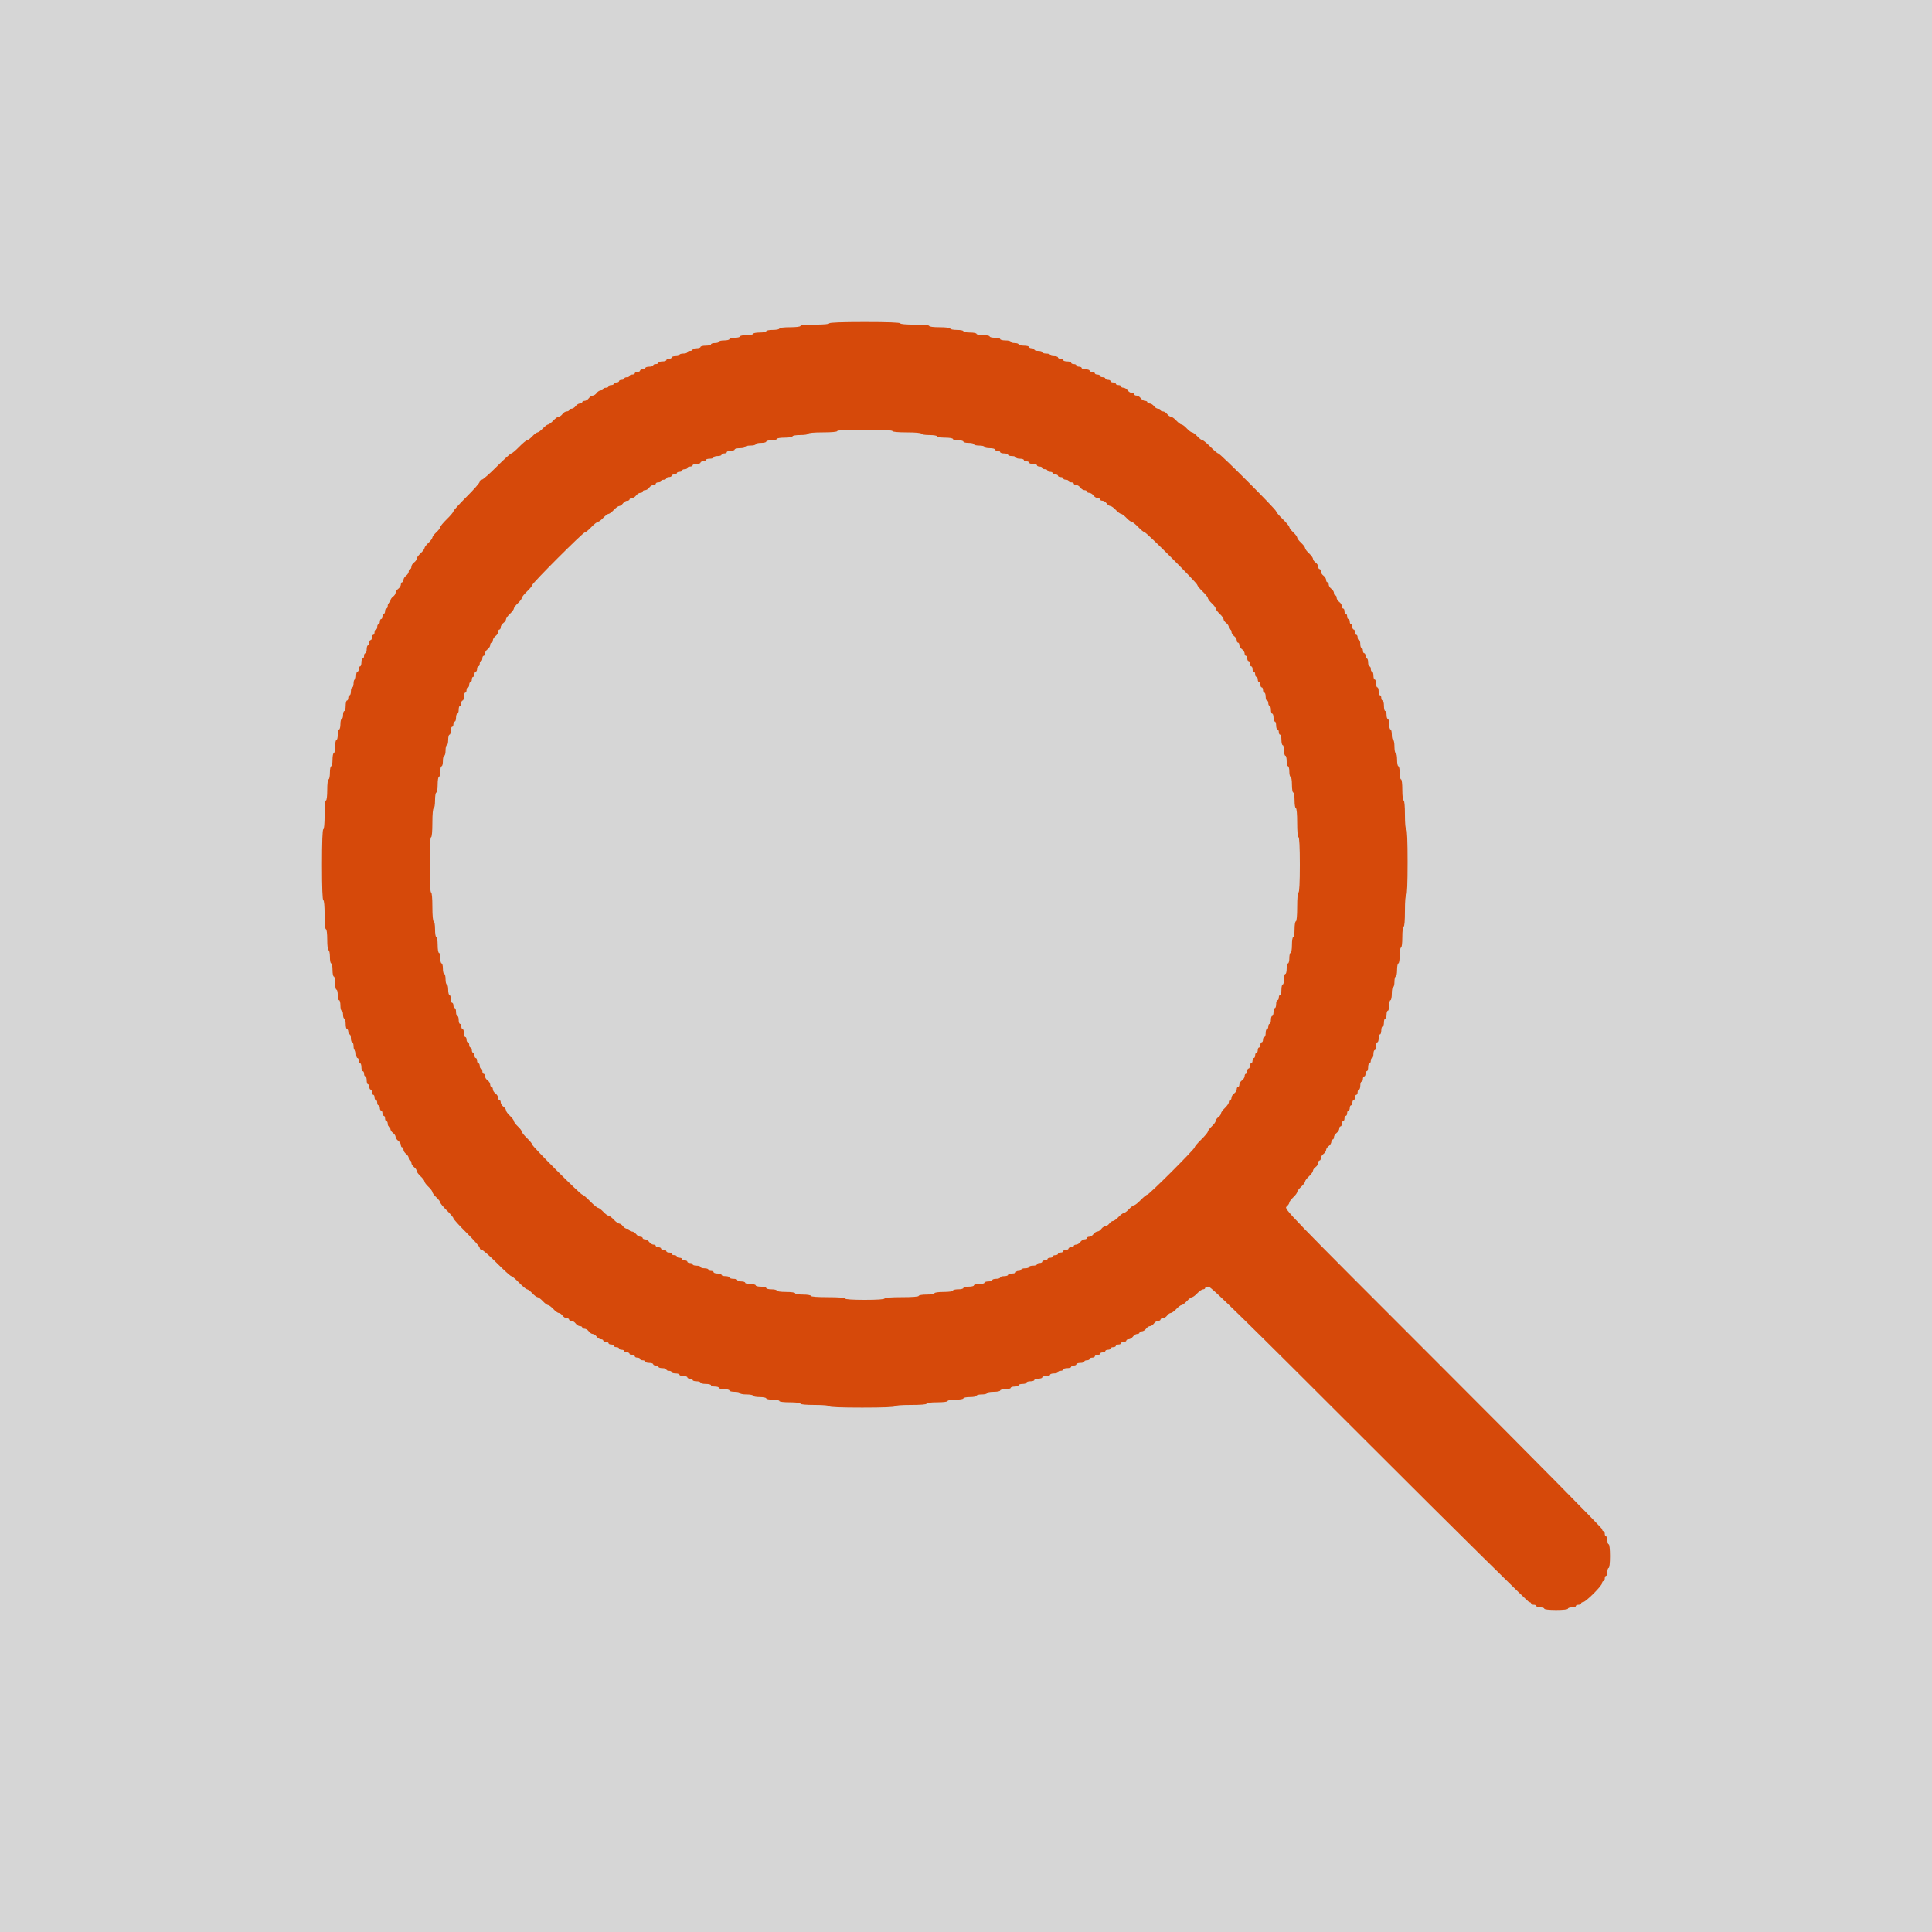 <svg width="45" height="45" viewBox="0 0 45 45" fill="none" xmlns="http://www.w3.org/2000/svg">
    <rect x="0" y="0" width="45" height="45" fill="#333333" stroke="none"/>
    <g opacity="0.8">
        <rect width="45" height="45" fill="white"/>
        <path fill-rule="evenodd" clip-rule="evenodd" d="M19.316 7.531C19.316 7.549 19.184 7.561 18.98 7.561C18.776 7.561 18.643 7.573 18.643 7.592C18.643 7.61 18.541 7.622 18.398 7.622C18.255 7.622 18.153 7.635 18.153 7.653C18.153 7.67 18.084 7.684 18 7.684C17.916 7.684 17.847 7.697 17.847 7.714C17.847 7.731 17.778 7.745 17.694 7.745C17.61 7.745 17.541 7.759 17.541 7.776C17.541 7.792 17.472 7.806 17.388 7.806C17.304 7.806 17.235 7.82 17.235 7.837C17.235 7.854 17.18 7.867 17.112 7.867C17.045 7.867 16.99 7.881 16.99 7.898C16.99 7.915 16.935 7.929 16.867 7.929C16.8 7.929 16.745 7.942 16.745 7.959C16.745 7.976 16.704 7.99 16.653 7.99C16.603 7.99 16.561 8.004 16.561 8.02C16.561 8.037 16.506 8.051 16.439 8.051C16.371 8.051 16.316 8.065 16.316 8.082C16.316 8.098 16.275 8.112 16.224 8.112C16.174 8.112 16.133 8.126 16.133 8.143C16.133 8.16 16.105 8.173 16.071 8.173C16.038 8.173 16.01 8.187 16.01 8.204C16.01 8.221 15.969 8.235 15.918 8.235C15.868 8.235 15.826 8.248 15.826 8.265C15.826 8.282 15.785 8.296 15.735 8.296C15.684 8.296 15.643 8.31 15.643 8.327C15.643 8.343 15.615 8.357 15.582 8.357C15.548 8.357 15.52 8.371 15.52 8.388C15.52 8.405 15.479 8.418 15.429 8.418C15.378 8.418 15.337 8.432 15.337 8.449C15.337 8.466 15.309 8.48 15.275 8.48C15.242 8.48 15.214 8.493 15.214 8.51C15.214 8.527 15.173 8.541 15.122 8.541C15.072 8.541 15.031 8.555 15.031 8.571C15.031 8.588 15.003 8.602 14.969 8.602C14.936 8.602 14.908 8.616 14.908 8.633C14.908 8.649 14.881 8.663 14.847 8.663C14.813 8.663 14.786 8.677 14.786 8.694C14.786 8.711 14.758 8.724 14.725 8.724C14.691 8.724 14.663 8.738 14.663 8.755C14.663 8.772 14.636 8.786 14.602 8.786C14.568 8.786 14.541 8.799 14.541 8.816C14.541 8.833 14.513 8.847 14.48 8.847C14.446 8.847 14.418 8.861 14.418 8.878C14.418 8.894 14.391 8.908 14.357 8.908C14.323 8.908 14.296 8.922 14.296 8.939C14.296 8.956 14.268 8.969 14.235 8.969C14.201 8.969 14.174 8.983 14.174 9C14.174 9.017 14.146 9.031 14.112 9.031C14.079 9.031 14.051 9.044 14.051 9.061C14.051 9.078 14.027 9.092 13.997 9.092C13.967 9.092 13.922 9.119 13.898 9.153C13.874 9.187 13.832 9.214 13.806 9.214C13.78 9.214 13.739 9.242 13.714 9.276C13.69 9.309 13.646 9.337 13.616 9.337C13.586 9.337 13.561 9.351 13.561 9.367C13.561 9.384 13.537 9.398 13.507 9.398C13.477 9.398 13.432 9.426 13.408 9.459C13.384 9.493 13.339 9.52 13.31 9.52C13.28 9.52 13.255 9.534 13.255 9.551C13.255 9.568 13.231 9.582 13.201 9.582C13.171 9.582 13.126 9.609 13.102 9.643C13.078 9.677 13.039 9.704 13.016 9.704C12.992 9.704 12.935 9.745 12.888 9.796C12.841 9.846 12.786 9.888 12.765 9.888C12.745 9.888 12.69 9.929 12.643 9.98C12.596 10.03 12.541 10.071 12.52 10.071C12.5 10.071 12.445 10.113 12.398 10.163C12.351 10.214 12.296 10.255 12.277 10.255C12.257 10.255 12.174 10.324 12.092 10.408C12.01 10.492 11.928 10.561 11.909 10.561C11.891 10.561 11.739 10.699 11.571 10.867C11.404 11.036 11.246 11.174 11.22 11.174C11.195 11.174 11.174 11.195 11.174 11.22C11.174 11.246 11.036 11.404 10.867 11.571C10.699 11.739 10.561 11.891 10.561 11.909C10.561 11.928 10.492 12.01 10.408 12.092C10.324 12.174 10.255 12.257 10.255 12.277C10.255 12.296 10.214 12.351 10.163 12.398C10.113 12.445 10.071 12.5 10.071 12.52C10.071 12.541 10.03 12.596 9.98 12.643C9.929 12.69 9.888 12.745 9.888 12.765C9.888 12.786 9.846 12.841 9.796 12.888C9.745 12.935 9.704 12.992 9.704 13.016C9.704 13.039 9.677 13.078 9.643 13.102C9.609 13.126 9.582 13.171 9.582 13.201C9.582 13.231 9.568 13.255 9.551 13.255C9.534 13.255 9.52 13.28 9.52 13.31C9.52 13.339 9.493 13.384 9.459 13.408C9.426 13.432 9.398 13.477 9.398 13.507C9.398 13.537 9.384 13.561 9.367 13.561C9.351 13.561 9.337 13.586 9.337 13.616C9.337 13.646 9.309 13.69 9.276 13.714C9.242 13.739 9.214 13.78 9.214 13.806C9.214 13.832 9.187 13.874 9.153 13.898C9.119 13.922 9.092 13.967 9.092 13.997C9.092 14.027 9.078 14.051 9.061 14.051C9.044 14.051 9.031 14.079 9.031 14.112C9.031 14.146 9.017 14.174 9 14.174C8.983 14.174 8.969 14.201 8.969 14.235C8.969 14.268 8.956 14.296 8.939 14.296C8.922 14.296 8.908 14.323 8.908 14.357C8.908 14.391 8.894 14.418 8.878 14.418C8.861 14.418 8.847 14.446 8.847 14.48C8.847 14.513 8.833 14.541 8.816 14.541C8.799 14.541 8.786 14.568 8.786 14.602C8.786 14.636 8.772 14.663 8.755 14.663C8.738 14.663 8.724 14.691 8.724 14.725C8.724 14.758 8.711 14.786 8.694 14.786C8.677 14.786 8.663 14.813 8.663 14.847C8.663 14.881 8.649 14.908 8.633 14.908C8.616 14.908 8.602 14.936 8.602 14.969C8.602 15.003 8.588 15.031 8.571 15.031C8.555 15.031 8.541 15.072 8.541 15.122C8.541 15.173 8.527 15.214 8.51 15.214C8.493 15.214 8.48 15.242 8.48 15.275C8.48 15.309 8.466 15.337 8.449 15.337C8.432 15.337 8.418 15.378 8.418 15.429C8.418 15.479 8.405 15.52 8.388 15.52C8.371 15.52 8.357 15.548 8.357 15.582C8.357 15.615 8.343 15.643 8.327 15.643C8.31 15.643 8.296 15.684 8.296 15.735C8.296 15.785 8.282 15.826 8.265 15.826C8.248 15.826 8.235 15.868 8.235 15.918C8.235 15.969 8.221 16.01 8.204 16.01C8.187 16.01 8.173 16.052 8.173 16.102C8.173 16.153 8.16 16.194 8.143 16.194C8.126 16.194 8.112 16.221 8.112 16.255C8.112 16.289 8.098 16.316 8.082 16.316C8.065 16.316 8.051 16.371 8.051 16.439C8.051 16.506 8.037 16.561 8.02 16.561C8.004 16.561 7.99 16.603 7.99 16.653C7.99 16.704 7.976 16.745 7.959 16.745C7.942 16.745 7.929 16.8 7.929 16.867C7.929 16.935 7.915 16.99 7.898 16.99C7.881 16.99 7.867 17.045 7.867 17.112C7.867 17.18 7.854 17.235 7.837 17.235C7.82 17.235 7.806 17.304 7.806 17.388C7.806 17.472 7.792 17.541 7.776 17.541C7.759 17.541 7.745 17.61 7.745 17.694C7.745 17.778 7.731 17.847 7.714 17.847C7.697 17.847 7.684 17.916 7.684 18C7.684 18.084 7.67 18.153 7.653 18.153C7.635 18.153 7.622 18.255 7.622 18.398C7.622 18.541 7.61 18.643 7.592 18.643C7.573 18.643 7.561 18.776 7.561 18.98C7.561 19.184 7.549 19.316 7.531 19.316C7.511 19.316 7.5 19.612 7.5 20.143C7.5 20.674 7.511 20.969 7.531 20.969C7.549 20.969 7.561 21.102 7.561 21.306C7.561 21.51 7.573 21.643 7.592 21.643C7.61 21.643 7.622 21.745 7.622 21.888C7.622 22.031 7.635 22.133 7.653 22.133C7.67 22.133 7.684 22.201 7.684 22.286C7.684 22.37 7.697 22.439 7.714 22.439C7.731 22.439 7.745 22.508 7.745 22.592C7.745 22.676 7.759 22.745 7.776 22.745C7.792 22.745 7.806 22.814 7.806 22.898C7.806 22.982 7.82 23.051 7.837 23.051C7.854 23.051 7.867 23.106 7.867 23.174C7.867 23.241 7.881 23.296 7.898 23.296C7.915 23.296 7.929 23.351 7.929 23.418C7.929 23.486 7.942 23.541 7.959 23.541C7.976 23.541 7.99 23.582 7.99 23.633C7.99 23.683 8.004 23.724 8.02 23.724C8.037 23.724 8.051 23.78 8.051 23.847C8.051 23.914 8.065 23.969 8.082 23.969C8.098 23.969 8.112 23.997 8.112 24.031C8.112 24.064 8.126 24.092 8.143 24.092C8.16 24.092 8.173 24.133 8.173 24.184C8.173 24.234 8.187 24.276 8.204 24.276C8.221 24.276 8.235 24.317 8.235 24.367C8.235 24.418 8.248 24.459 8.265 24.459C8.282 24.459 8.296 24.5 8.296 24.551C8.296 24.602 8.31 24.643 8.327 24.643C8.343 24.643 8.357 24.67 8.357 24.704C8.357 24.738 8.371 24.765 8.388 24.765C8.405 24.765 8.418 24.807 8.418 24.857C8.418 24.908 8.432 24.949 8.449 24.949C8.466 24.949 8.48 24.977 8.48 25.01C8.48 25.044 8.493 25.071 8.51 25.071C8.527 25.071 8.541 25.113 8.541 25.163C8.541 25.214 8.555 25.255 8.571 25.255C8.588 25.255 8.602 25.283 8.602 25.316C8.602 25.35 8.616 25.378 8.633 25.378C8.649 25.378 8.663 25.405 8.663 25.439C8.663 25.472 8.677 25.5 8.694 25.5C8.711 25.5 8.724 25.528 8.724 25.561C8.724 25.595 8.738 25.622 8.755 25.622C8.772 25.622 8.786 25.65 8.786 25.684C8.786 25.717 8.799 25.745 8.816 25.745C8.833 25.745 8.847 25.772 8.847 25.806C8.847 25.84 8.861 25.867 8.878 25.867C8.894 25.867 8.908 25.895 8.908 25.929C8.908 25.962 8.922 25.99 8.939 25.99C8.956 25.99 8.969 26.017 8.969 26.051C8.969 26.085 8.983 26.112 9 26.112C9.017 26.112 9.031 26.14 9.031 26.174C9.031 26.207 9.044 26.235 9.061 26.235C9.078 26.235 9.092 26.259 9.092 26.289C9.092 26.319 9.119 26.363 9.153 26.388C9.187 26.412 9.214 26.453 9.214 26.48C9.214 26.506 9.242 26.547 9.276 26.571C9.309 26.596 9.337 26.64 9.337 26.67C9.337 26.7 9.351 26.724 9.367 26.724C9.384 26.724 9.398 26.749 9.398 26.779C9.398 26.809 9.426 26.853 9.459 26.878C9.493 26.902 9.52 26.946 9.52 26.976C9.52 27.006 9.534 27.031 9.551 27.031C9.568 27.031 9.582 27.055 9.582 27.085C9.582 27.115 9.609 27.159 9.643 27.184C9.677 27.208 9.704 27.247 9.704 27.27C9.704 27.293 9.745 27.351 9.796 27.398C9.846 27.445 9.888 27.5 9.888 27.52C9.888 27.541 9.929 27.596 9.98 27.643C10.03 27.69 10.071 27.745 10.071 27.765C10.071 27.785 10.113 27.841 10.163 27.888C10.214 27.935 10.255 27.99 10.255 28.009C10.255 28.029 10.324 28.112 10.408 28.194C10.492 28.276 10.561 28.358 10.561 28.377C10.561 28.395 10.699 28.547 10.867 28.714C11.036 28.881 11.174 29.039 11.174 29.065C11.174 29.091 11.195 29.112 11.22 29.112C11.246 29.112 11.404 29.25 11.571 29.418C11.739 29.587 11.891 29.724 11.909 29.724C11.928 29.724 12.01 29.793 12.092 29.878C12.174 29.962 12.257 30.031 12.277 30.031C12.296 30.031 12.351 30.072 12.398 30.122C12.445 30.173 12.5 30.214 12.52 30.214C12.541 30.214 12.596 30.256 12.643 30.306C12.69 30.357 12.745 30.398 12.765 30.398C12.786 30.398 12.841 30.439 12.888 30.49C12.935 30.54 12.992 30.582 13.016 30.582C13.039 30.582 13.078 30.609 13.102 30.643C13.126 30.677 13.171 30.704 13.201 30.704C13.231 30.704 13.255 30.718 13.255 30.735C13.255 30.752 13.28 30.765 13.31 30.765C13.339 30.765 13.384 30.793 13.408 30.826C13.432 30.86 13.477 30.888 13.507 30.888C13.537 30.888 13.561 30.901 13.561 30.918C13.561 30.935 13.586 30.949 13.616 30.949C13.646 30.949 13.69 30.977 13.714 31.01C13.739 31.044 13.78 31.071 13.806 31.071C13.832 31.071 13.874 31.099 13.898 31.133C13.922 31.166 13.967 31.194 13.997 31.194C14.027 31.194 14.051 31.208 14.051 31.224C14.051 31.241 14.079 31.255 14.112 31.255C14.146 31.255 14.174 31.269 14.174 31.286C14.174 31.303 14.201 31.316 14.235 31.316C14.268 31.316 14.296 31.33 14.296 31.347C14.296 31.364 14.323 31.378 14.357 31.378C14.391 31.378 14.418 31.391 14.418 31.408C14.418 31.425 14.446 31.439 14.48 31.439C14.513 31.439 14.541 31.453 14.541 31.469C14.541 31.486 14.568 31.5 14.602 31.5C14.636 31.5 14.663 31.514 14.663 31.531C14.663 31.547 14.691 31.561 14.725 31.561C14.758 31.561 14.786 31.575 14.786 31.592C14.786 31.609 14.813 31.622 14.847 31.622C14.881 31.622 14.908 31.636 14.908 31.653C14.908 31.67 14.936 31.684 14.969 31.684C15.003 31.684 15.031 31.697 15.031 31.714C15.031 31.731 15.072 31.745 15.122 31.745C15.173 31.745 15.214 31.759 15.214 31.776C15.214 31.792 15.242 31.806 15.275 31.806C15.309 31.806 15.337 31.82 15.337 31.837C15.337 31.854 15.378 31.867 15.429 31.867C15.479 31.867 15.52 31.881 15.52 31.898C15.52 31.915 15.548 31.929 15.582 31.929C15.615 31.929 15.643 31.942 15.643 31.959C15.643 31.976 15.684 31.99 15.735 31.99C15.785 31.99 15.826 32.004 15.826 32.02C15.826 32.037 15.868 32.051 15.918 32.051C15.969 32.051 16.01 32.065 16.01 32.082C16.01 32.099 16.038 32.112 16.071 32.112C16.105 32.112 16.133 32.126 16.133 32.143C16.133 32.16 16.174 32.173 16.224 32.173C16.275 32.173 16.316 32.187 16.316 32.204C16.316 32.221 16.371 32.235 16.439 32.235C16.506 32.235 16.561 32.248 16.561 32.265C16.561 32.282 16.603 32.296 16.653 32.296C16.704 32.296 16.745 32.31 16.745 32.327C16.745 32.343 16.8 32.357 16.867 32.357C16.935 32.357 16.99 32.371 16.99 32.388C16.99 32.405 17.045 32.418 17.112 32.418C17.18 32.418 17.235 32.432 17.235 32.449C17.235 32.466 17.304 32.48 17.388 32.48C17.472 32.48 17.541 32.493 17.541 32.51C17.541 32.527 17.61 32.541 17.694 32.541C17.778 32.541 17.847 32.555 17.847 32.571C17.847 32.588 17.916 32.602 18 32.602C18.084 32.602 18.153 32.616 18.153 32.633C18.153 32.651 18.255 32.663 18.398 32.663C18.541 32.663 18.643 32.676 18.643 32.694C18.643 32.712 18.776 32.724 18.98 32.724C19.184 32.724 19.316 32.737 19.316 32.755C19.316 32.775 19.592 32.786 20.082 32.786C20.571 32.786 20.847 32.775 20.847 32.755C20.847 32.736 20.99 32.724 21.214 32.724C21.439 32.724 21.582 32.713 21.582 32.694C21.582 32.676 21.684 32.663 21.826 32.663C21.969 32.663 22.071 32.651 22.071 32.633C22.071 32.616 22.153 32.602 22.255 32.602C22.357 32.602 22.439 32.588 22.439 32.571C22.439 32.555 22.508 32.541 22.592 32.541C22.676 32.541 22.745 32.527 22.745 32.51C22.745 32.493 22.8 32.48 22.867 32.48C22.935 32.48 22.99 32.466 22.99 32.449C22.99 32.432 23.059 32.418 23.143 32.418C23.227 32.418 23.296 32.405 23.296 32.388C23.296 32.371 23.351 32.357 23.418 32.357C23.486 32.357 23.541 32.343 23.541 32.327C23.541 32.31 23.582 32.296 23.633 32.296C23.683 32.296 23.724 32.282 23.724 32.265C23.724 32.248 23.766 32.235 23.816 32.235C23.867 32.235 23.908 32.221 23.908 32.204C23.908 32.187 23.95 32.173 24 32.173C24.05 32.173 24.092 32.16 24.092 32.143C24.092 32.126 24.133 32.112 24.184 32.112C24.234 32.112 24.276 32.099 24.276 32.082C24.276 32.065 24.317 32.051 24.367 32.051C24.418 32.051 24.459 32.037 24.459 32.02C24.459 32.004 24.5 31.99 24.551 31.99C24.602 31.99 24.643 31.976 24.643 31.959C24.643 31.942 24.67 31.929 24.704 31.929C24.738 31.929 24.765 31.915 24.765 31.898C24.765 31.881 24.807 31.867 24.857 31.867C24.908 31.867 24.949 31.854 24.949 31.837C24.949 31.82 24.977 31.806 25.01 31.806C25.044 31.806 25.071 31.792 25.071 31.776C25.071 31.759 25.113 31.745 25.163 31.745C25.214 31.745 25.255 31.731 25.255 31.714C25.255 31.697 25.283 31.684 25.316 31.684C25.35 31.684 25.378 31.67 25.378 31.653C25.378 31.636 25.405 31.622 25.439 31.622C25.472 31.622 25.5 31.609 25.5 31.592C25.5 31.575 25.528 31.561 25.561 31.561C25.595 31.561 25.622 31.547 25.622 31.531C25.622 31.514 25.65 31.5 25.684 31.5C25.717 31.5 25.745 31.486 25.745 31.469C25.745 31.453 25.772 31.439 25.806 31.439C25.84 31.439 25.867 31.425 25.867 31.408C25.867 31.391 25.895 31.378 25.929 31.378C25.962 31.378 25.99 31.364 25.99 31.347C25.99 31.33 26.017 31.316 26.051 31.316C26.085 31.316 26.112 31.303 26.112 31.286C26.112 31.269 26.14 31.255 26.174 31.255C26.207 31.255 26.235 31.241 26.235 31.224C26.235 31.208 26.259 31.194 26.289 31.194C26.319 31.194 26.363 31.166 26.388 31.133C26.412 31.099 26.456 31.071 26.486 31.071C26.516 31.071 26.541 31.058 26.541 31.041C26.541 31.024 26.565 31.01 26.595 31.01C26.625 31.01 26.67 30.983 26.694 30.949C26.718 30.915 26.759 30.888 26.786 30.888C26.812 30.888 26.853 30.86 26.878 30.826C26.902 30.793 26.946 30.765 26.976 30.765C27.006 30.765 27.031 30.752 27.031 30.735C27.031 30.718 27.055 30.704 27.085 30.704C27.115 30.704 27.159 30.677 27.184 30.643C27.208 30.609 27.247 30.582 27.27 30.582C27.293 30.582 27.351 30.54 27.398 30.49C27.445 30.439 27.5 30.398 27.52 30.398C27.541 30.398 27.596 30.357 27.643 30.306C27.69 30.256 27.745 30.214 27.765 30.214C27.785 30.214 27.841 30.173 27.888 30.122C27.935 30.072 27.996 30.031 28.023 30.031C28.049 30.031 28.071 30.017 28.071 30C28.071 29.983 28.106 29.969 28.148 29.969C28.209 29.969 28.977 30.722 31.898 33.643C33.918 35.663 35.592 37.316 35.617 37.316C35.643 37.316 35.663 37.33 35.663 37.347C35.663 37.364 35.691 37.378 35.724 37.378C35.758 37.378 35.786 37.391 35.786 37.408C35.786 37.425 35.827 37.439 35.878 37.439C35.928 37.439 35.969 37.453 35.969 37.469C35.969 37.487 36.082 37.5 36.245 37.5C36.408 37.5 36.52 37.487 36.52 37.469C36.52 37.453 36.562 37.439 36.612 37.439C36.663 37.439 36.704 37.425 36.704 37.408C36.704 37.391 36.732 37.378 36.765 37.378C36.799 37.378 36.827 37.364 36.827 37.347C36.827 37.33 36.847 37.316 36.873 37.316C36.934 37.316 37.316 36.934 37.316 36.873C37.316 36.847 37.33 36.827 37.347 36.827C37.364 36.827 37.378 36.799 37.378 36.765C37.378 36.732 37.391 36.704 37.408 36.704C37.425 36.704 37.439 36.663 37.439 36.612C37.439 36.562 37.453 36.52 37.469 36.52C37.487 36.52 37.5 36.408 37.5 36.245C37.5 36.082 37.487 35.969 37.469 35.969C37.453 35.969 37.439 35.928 37.439 35.878C37.439 35.827 37.425 35.786 37.408 35.786C37.391 35.786 37.378 35.758 37.378 35.724C37.378 35.691 37.364 35.663 37.347 35.663C37.33 35.663 37.316 35.643 37.316 35.617C37.316 35.592 35.648 33.904 33.61 31.865C29.944 28.199 29.904 28.158 29.967 28.104C30.002 28.074 30.031 28.032 30.031 28.011C30.031 27.991 30.072 27.935 30.122 27.888C30.173 27.841 30.214 27.785 30.214 27.765C30.214 27.745 30.256 27.69 30.306 27.643C30.357 27.596 30.398 27.541 30.398 27.52C30.398 27.5 30.439 27.445 30.49 27.398C30.54 27.351 30.582 27.293 30.582 27.27C30.582 27.247 30.609 27.208 30.643 27.184C30.677 27.159 30.704 27.115 30.704 27.085C30.704 27.055 30.718 27.031 30.735 27.031C30.752 27.031 30.765 27.006 30.765 26.976C30.765 26.946 30.793 26.902 30.826 26.878C30.86 26.853 30.888 26.812 30.888 26.786C30.888 26.759 30.915 26.718 30.949 26.694C30.983 26.67 31.01 26.625 31.01 26.595C31.01 26.565 31.024 26.541 31.041 26.541C31.058 26.541 31.071 26.516 31.071 26.486C31.071 26.456 31.099 26.412 31.133 26.388C31.166 26.363 31.194 26.319 31.194 26.289C31.194 26.259 31.208 26.235 31.224 26.235C31.241 26.235 31.255 26.207 31.255 26.174C31.255 26.14 31.269 26.112 31.286 26.112C31.303 26.112 31.316 26.085 31.316 26.051C31.316 26.017 31.33 25.99 31.347 25.99C31.364 25.99 31.378 25.962 31.378 25.929C31.378 25.895 31.391 25.867 31.408 25.867C31.425 25.867 31.439 25.84 31.439 25.806C31.439 25.772 31.453 25.745 31.469 25.745C31.486 25.745 31.5 25.717 31.5 25.684C31.5 25.65 31.514 25.622 31.531 25.622C31.547 25.622 31.561 25.595 31.561 25.561C31.561 25.528 31.575 25.5 31.592 25.5C31.609 25.5 31.622 25.472 31.622 25.439C31.622 25.405 31.636 25.378 31.653 25.378C31.67 25.378 31.684 25.336 31.684 25.286C31.684 25.235 31.697 25.194 31.714 25.194C31.731 25.194 31.745 25.166 31.745 25.133C31.745 25.099 31.759 25.071 31.776 25.071C31.792 25.071 31.806 25.044 31.806 25.01C31.806 24.977 31.82 24.949 31.837 24.949C31.854 24.949 31.867 24.908 31.867 24.857C31.867 24.807 31.881 24.765 31.898 24.765C31.915 24.765 31.929 24.738 31.929 24.704C31.929 24.67 31.942 24.643 31.959 24.643C31.976 24.643 31.99 24.602 31.99 24.551C31.99 24.5 32.004 24.459 32.02 24.459C32.037 24.459 32.051 24.418 32.051 24.367C32.051 24.317 32.065 24.276 32.082 24.276C32.099 24.276 32.112 24.234 32.112 24.184C32.112 24.133 32.126 24.092 32.143 24.092C32.16 24.092 32.173 24.05 32.173 24C32.173 23.95 32.187 23.908 32.204 23.908C32.221 23.908 32.235 23.867 32.235 23.816C32.235 23.766 32.248 23.724 32.265 23.724C32.282 23.724 32.296 23.683 32.296 23.633C32.296 23.582 32.31 23.541 32.327 23.541C32.343 23.541 32.357 23.486 32.357 23.418C32.357 23.351 32.371 23.296 32.388 23.296C32.405 23.296 32.418 23.227 32.418 23.143C32.418 23.059 32.432 22.99 32.449 22.99C32.466 22.99 32.48 22.935 32.48 22.867C32.48 22.8 32.493 22.745 32.51 22.745C32.527 22.745 32.541 22.676 32.541 22.592C32.541 22.508 32.555 22.439 32.571 22.439C32.588 22.439 32.602 22.357 32.602 22.255C32.602 22.153 32.616 22.071 32.633 22.071C32.651 22.071 32.663 21.969 32.663 21.826C32.663 21.684 32.676 21.582 32.694 21.582C32.713 21.582 32.724 21.439 32.724 21.214C32.724 20.99 32.736 20.847 32.755 20.847C32.775 20.847 32.786 20.571 32.786 20.082C32.786 19.592 32.775 19.316 32.755 19.316C32.737 19.316 32.724 19.184 32.724 18.98C32.724 18.776 32.712 18.643 32.694 18.643C32.676 18.643 32.663 18.541 32.663 18.398C32.663 18.255 32.651 18.153 32.633 18.153C32.616 18.153 32.602 18.084 32.602 18C32.602 17.916 32.588 17.847 32.571 17.847C32.555 17.847 32.541 17.778 32.541 17.694C32.541 17.61 32.527 17.541 32.51 17.541C32.493 17.541 32.48 17.472 32.48 17.388C32.48 17.304 32.466 17.235 32.449 17.235C32.432 17.235 32.418 17.18 32.418 17.112C32.418 17.045 32.405 16.99 32.388 16.99C32.371 16.99 32.357 16.935 32.357 16.867C32.357 16.8 32.343 16.745 32.327 16.745C32.31 16.745 32.296 16.704 32.296 16.653C32.296 16.603 32.282 16.561 32.265 16.561C32.248 16.561 32.235 16.506 32.235 16.439C32.235 16.371 32.221 16.316 32.204 16.316C32.187 16.316 32.173 16.289 32.173 16.255C32.173 16.221 32.16 16.194 32.143 16.194C32.126 16.194 32.112 16.153 32.112 16.102C32.112 16.052 32.099 16.01 32.082 16.01C32.065 16.01 32.051 15.969 32.051 15.918C32.051 15.868 32.037 15.826 32.02 15.826C32.004 15.826 31.99 15.785 31.99 15.735C31.99 15.684 31.976 15.643 31.959 15.643C31.942 15.643 31.929 15.615 31.929 15.582C31.929 15.548 31.915 15.52 31.898 15.52C31.881 15.52 31.867 15.479 31.867 15.429C31.867 15.378 31.854 15.337 31.837 15.337C31.82 15.337 31.806 15.309 31.806 15.275C31.806 15.242 31.792 15.214 31.776 15.214C31.759 15.214 31.745 15.187 31.745 15.153C31.745 15.119 31.731 15.092 31.714 15.092C31.697 15.092 31.684 15.05 31.684 15C31.684 14.95 31.67 14.908 31.653 14.908C31.636 14.908 31.622 14.881 31.622 14.847C31.622 14.813 31.609 14.786 31.592 14.786C31.575 14.786 31.561 14.758 31.561 14.725C31.561 14.691 31.547 14.663 31.531 14.663C31.514 14.663 31.5 14.636 31.5 14.602C31.5 14.568 31.486 14.541 31.469 14.541C31.453 14.541 31.439 14.513 31.439 14.48C31.439 14.446 31.425 14.418 31.408 14.418C31.391 14.418 31.378 14.391 31.378 14.357C31.378 14.323 31.364 14.296 31.347 14.296C31.33 14.296 31.316 14.268 31.316 14.235C31.316 14.201 31.303 14.174 31.286 14.174C31.269 14.174 31.255 14.149 31.255 14.119C31.255 14.089 31.228 14.045 31.194 14.02C31.16 13.996 31.133 13.952 31.133 13.922C31.133 13.892 31.119 13.867 31.102 13.867C31.085 13.867 31.071 13.843 31.071 13.813C31.071 13.783 31.044 13.739 31.01 13.714C30.977 13.69 30.949 13.646 30.949 13.616C30.949 13.586 30.935 13.561 30.918 13.561C30.901 13.561 30.888 13.537 30.888 13.507C30.888 13.477 30.86 13.432 30.826 13.408C30.793 13.384 30.765 13.339 30.765 13.31C30.765 13.28 30.752 13.255 30.735 13.255C30.718 13.255 30.704 13.231 30.704 13.201C30.704 13.171 30.677 13.126 30.643 13.102C30.609 13.078 30.582 13.039 30.582 13.016C30.582 12.992 30.54 12.935 30.49 12.888C30.439 12.841 30.398 12.786 30.398 12.765C30.398 12.745 30.357 12.69 30.306 12.643C30.256 12.596 30.214 12.541 30.214 12.52C30.214 12.5 30.173 12.445 30.122 12.398C30.072 12.351 30.031 12.296 30.031 12.277C30.031 12.257 29.962 12.174 29.878 12.092C29.793 12.01 29.724 11.928 29.724 11.91C29.724 11.867 28.419 10.561 28.376 10.561C28.358 10.561 28.276 10.492 28.194 10.408C28.112 10.324 28.029 10.255 28.009 10.255C27.99 10.255 27.935 10.214 27.888 10.163C27.841 10.113 27.785 10.071 27.765 10.071C27.745 10.071 27.69 10.03 27.643 9.98C27.596 9.929 27.541 9.888 27.52 9.888C27.5 9.888 27.445 9.846 27.398 9.796C27.351 9.745 27.293 9.704 27.27 9.704C27.247 9.704 27.208 9.677 27.184 9.643C27.159 9.609 27.115 9.582 27.085 9.582C27.055 9.582 27.031 9.568 27.031 9.551C27.031 9.534 27.006 9.52 26.976 9.52C26.946 9.52 26.902 9.493 26.878 9.459C26.853 9.426 26.809 9.398 26.779 9.398C26.749 9.398 26.724 9.384 26.724 9.367C26.724 9.351 26.7 9.337 26.67 9.337C26.64 9.337 26.596 9.309 26.571 9.276C26.547 9.242 26.503 9.214 26.473 9.214C26.443 9.214 26.418 9.201 26.418 9.184C26.418 9.167 26.394 9.153 26.364 9.153C26.334 9.153 26.29 9.126 26.265 9.092C26.241 9.058 26.197 9.031 26.167 9.031C26.137 9.031 26.112 9.017 26.112 9C26.112 8.983 26.085 8.969 26.051 8.969C26.017 8.969 25.99 8.956 25.99 8.939C25.99 8.922 25.962 8.908 25.929 8.908C25.895 8.908 25.867 8.894 25.867 8.878C25.867 8.861 25.84 8.847 25.806 8.847C25.772 8.847 25.745 8.833 25.745 8.816C25.745 8.799 25.717 8.786 25.684 8.786C25.65 8.786 25.622 8.772 25.622 8.755C25.622 8.738 25.595 8.724 25.561 8.724C25.528 8.724 25.5 8.711 25.5 8.694C25.5 8.677 25.472 8.663 25.439 8.663C25.405 8.663 25.378 8.649 25.378 8.633C25.378 8.616 25.336 8.602 25.286 8.602C25.235 8.602 25.194 8.588 25.194 8.571C25.194 8.555 25.166 8.541 25.133 8.541C25.099 8.541 25.071 8.527 25.071 8.51C25.071 8.493 25.044 8.48 25.01 8.48C24.977 8.48 24.949 8.466 24.949 8.449C24.949 8.432 24.908 8.418 24.857 8.418C24.807 8.418 24.765 8.405 24.765 8.388C24.765 8.371 24.738 8.357 24.704 8.357C24.67 8.357 24.643 8.343 24.643 8.327C24.643 8.31 24.602 8.296 24.551 8.296C24.5 8.296 24.459 8.282 24.459 8.265C24.459 8.248 24.418 8.235 24.367 8.235C24.317 8.235 24.276 8.221 24.276 8.204C24.276 8.187 24.234 8.173 24.184 8.173C24.133 8.173 24.092 8.16 24.092 8.143C24.092 8.126 24.064 8.112 24.031 8.112C23.997 8.112 23.969 8.098 23.969 8.082C23.969 8.065 23.914 8.051 23.847 8.051C23.78 8.051 23.724 8.037 23.724 8.02C23.724 8.004 23.683 7.99 23.633 7.99C23.582 7.99 23.541 7.976 23.541 7.959C23.541 7.942 23.486 7.929 23.418 7.929C23.351 7.929 23.296 7.915 23.296 7.898C23.296 7.881 23.241 7.867 23.174 7.867C23.106 7.867 23.051 7.854 23.051 7.837C23.051 7.82 22.982 7.806 22.898 7.806C22.814 7.806 22.745 7.792 22.745 7.776C22.745 7.759 22.676 7.745 22.592 7.745C22.508 7.745 22.439 7.731 22.439 7.714C22.439 7.697 22.37 7.684 22.286 7.684C22.201 7.684 22.133 7.67 22.133 7.653C22.133 7.635 22.031 7.622 21.888 7.622C21.745 7.622 21.643 7.61 21.643 7.592C21.643 7.573 21.51 7.561 21.306 7.561C21.102 7.561 20.969 7.549 20.969 7.531C20.969 7.511 20.674 7.5 20.143 7.5C19.612 7.5 19.316 7.511 19.316 7.531ZM20.786 10.041C20.786 10.059 20.918 10.071 21.122 10.071C21.326 10.071 21.459 10.084 21.459 10.102C21.459 10.119 21.541 10.133 21.643 10.133C21.745 10.133 21.826 10.146 21.826 10.163C21.826 10.18 21.908 10.194 22.01 10.194C22.112 10.194 22.194 10.207 22.194 10.225C22.194 10.241 22.249 10.255 22.316 10.255C22.384 10.255 22.439 10.269 22.439 10.286C22.439 10.303 22.494 10.316 22.561 10.316C22.629 10.316 22.684 10.33 22.684 10.347C22.684 10.364 22.739 10.378 22.806 10.378C22.873 10.378 22.929 10.391 22.929 10.408C22.929 10.425 22.984 10.439 23.051 10.439C23.118 10.439 23.174 10.453 23.174 10.469C23.174 10.486 23.201 10.5 23.235 10.5C23.268 10.5 23.296 10.514 23.296 10.531C23.296 10.547 23.337 10.561 23.388 10.561C23.438 10.561 23.48 10.575 23.48 10.592C23.48 10.609 23.521 10.622 23.571 10.622C23.622 10.622 23.663 10.636 23.663 10.653C23.663 10.67 23.705 10.684 23.755 10.684C23.806 10.684 23.847 10.697 23.847 10.714C23.847 10.731 23.875 10.745 23.908 10.745C23.942 10.745 23.969 10.759 23.969 10.775C23.969 10.792 24.011 10.806 24.061 10.806C24.112 10.806 24.153 10.82 24.153 10.837C24.153 10.854 24.181 10.867 24.214 10.867C24.248 10.867 24.276 10.881 24.276 10.898C24.276 10.915 24.303 10.929 24.337 10.929C24.37 10.929 24.398 10.942 24.398 10.959C24.398 10.976 24.425 10.99 24.459 10.99C24.493 10.99 24.52 11.004 24.52 11.02C24.52 11.037 24.548 11.051 24.582 11.051C24.615 11.051 24.643 11.065 24.643 11.082C24.643 11.098 24.67 11.112 24.704 11.112C24.738 11.112 24.765 11.126 24.765 11.143C24.765 11.16 24.793 11.174 24.826 11.174C24.86 11.174 24.888 11.187 24.888 11.204C24.888 11.221 24.915 11.235 24.949 11.235C24.983 11.235 25.01 11.248 25.01 11.265C25.01 11.282 25.035 11.296 25.065 11.296C25.095 11.296 25.139 11.323 25.163 11.357C25.188 11.391 25.232 11.418 25.262 11.418C25.292 11.418 25.316 11.432 25.316 11.449C25.316 11.466 25.341 11.48 25.371 11.48C25.401 11.48 25.445 11.507 25.469 11.541C25.494 11.575 25.538 11.602 25.568 11.602C25.598 11.602 25.622 11.616 25.622 11.633C25.622 11.649 25.647 11.663 25.677 11.663C25.707 11.663 25.751 11.691 25.776 11.725C25.8 11.758 25.839 11.786 25.862 11.786C25.885 11.786 25.943 11.827 25.99 11.878C26.037 11.928 26.092 11.969 26.112 11.969C26.132 11.969 26.188 12.011 26.235 12.061C26.282 12.112 26.337 12.153 26.357 12.153C26.376 12.153 26.445 12.208 26.51 12.275C26.575 12.343 26.643 12.398 26.661 12.398C26.704 12.398 27.888 13.581 27.888 13.625C27.888 13.643 27.943 13.711 28.01 13.775C28.078 13.84 28.133 13.909 28.133 13.929C28.133 13.949 28.174 14.004 28.224 14.051C28.275 14.098 28.316 14.153 28.316 14.174C28.316 14.194 28.358 14.249 28.408 14.296C28.459 14.343 28.5 14.401 28.5 14.424C28.5 14.447 28.528 14.486 28.561 14.51C28.595 14.534 28.622 14.579 28.622 14.609C28.622 14.639 28.636 14.663 28.653 14.663C28.67 14.663 28.684 14.688 28.684 14.718C28.684 14.748 28.711 14.792 28.745 14.816C28.779 14.841 28.806 14.885 28.806 14.915C28.806 14.945 28.82 14.969 28.837 14.969C28.854 14.969 28.867 14.994 28.867 15.024C28.867 15.054 28.895 15.098 28.929 15.122C28.962 15.147 28.99 15.191 28.99 15.221C28.99 15.251 29.004 15.275 29.02 15.275C29.037 15.275 29.051 15.303 29.051 15.337C29.051 15.37 29.065 15.398 29.082 15.398C29.099 15.398 29.112 15.425 29.112 15.459C29.112 15.493 29.126 15.52 29.143 15.52C29.16 15.52 29.174 15.548 29.174 15.582C29.174 15.615 29.187 15.643 29.204 15.643C29.221 15.643 29.235 15.67 29.235 15.704C29.235 15.738 29.248 15.765 29.265 15.765C29.282 15.765 29.296 15.793 29.296 15.826C29.296 15.86 29.31 15.888 29.326 15.888C29.343 15.888 29.357 15.915 29.357 15.949C29.357 15.983 29.371 16.01 29.388 16.01C29.405 16.01 29.418 16.038 29.418 16.071C29.418 16.105 29.432 16.133 29.449 16.133C29.466 16.133 29.48 16.174 29.48 16.224C29.48 16.275 29.493 16.316 29.51 16.316C29.527 16.316 29.541 16.344 29.541 16.378C29.541 16.411 29.555 16.439 29.571 16.439C29.588 16.439 29.602 16.48 29.602 16.531C29.602 16.581 29.616 16.622 29.633 16.622C29.649 16.622 29.663 16.664 29.663 16.714C29.663 16.765 29.677 16.806 29.694 16.806C29.711 16.806 29.724 16.847 29.724 16.898C29.724 16.948 29.738 16.99 29.755 16.99C29.772 16.99 29.786 17.017 29.786 17.051C29.786 17.085 29.799 17.112 29.816 17.112C29.833 17.112 29.847 17.167 29.847 17.235C29.847 17.302 29.861 17.357 29.878 17.357C29.894 17.357 29.908 17.412 29.908 17.48C29.908 17.547 29.922 17.602 29.939 17.602C29.956 17.602 29.969 17.657 29.969 17.724C29.969 17.792 29.983 17.847 30 17.847C30.017 17.847 30.031 17.902 30.031 17.969C30.031 18.037 30.044 18.092 30.061 18.092C30.078 18.092 30.092 18.174 30.092 18.276C30.092 18.378 30.105 18.459 30.122 18.459C30.14 18.459 30.153 18.541 30.153 18.643C30.153 18.745 30.167 18.826 30.184 18.826C30.202 18.826 30.214 18.959 30.214 19.163C30.214 19.367 30.226 19.5 30.245 19.5C30.264 19.5 30.276 19.735 30.276 20.143C30.276 20.551 30.264 20.786 30.245 20.786C30.226 20.786 30.214 20.918 30.214 21.122C30.214 21.326 30.202 21.459 30.184 21.459C30.167 21.459 30.153 21.541 30.153 21.643C30.153 21.745 30.14 21.826 30.122 21.826C30.105 21.826 30.092 21.908 30.092 22.01C30.092 22.112 30.078 22.194 30.061 22.194C30.044 22.194 30.031 22.249 30.031 22.316C30.031 22.384 30.017 22.439 30 22.439C29.983 22.439 29.969 22.494 29.969 22.561C29.969 22.629 29.956 22.684 29.939 22.684C29.922 22.684 29.908 22.739 29.908 22.806C29.908 22.873 29.894 22.929 29.878 22.929C29.861 22.929 29.847 22.984 29.847 23.051C29.847 23.118 29.833 23.174 29.816 23.174C29.799 23.174 29.786 23.201 29.786 23.235C29.786 23.268 29.772 23.296 29.755 23.296C29.738 23.296 29.724 23.337 29.724 23.388C29.724 23.438 29.711 23.48 29.694 23.48C29.677 23.48 29.663 23.521 29.663 23.571C29.663 23.622 29.649 23.663 29.633 23.663C29.616 23.663 29.602 23.705 29.602 23.755C29.602 23.806 29.588 23.847 29.571 23.847C29.555 23.847 29.541 23.875 29.541 23.908C29.541 23.942 29.527 23.969 29.51 23.969C29.493 23.969 29.48 24.011 29.48 24.061C29.48 24.112 29.466 24.153 29.449 24.153C29.432 24.153 29.418 24.181 29.418 24.214C29.418 24.248 29.405 24.276 29.388 24.276C29.371 24.276 29.357 24.303 29.357 24.337C29.357 24.37 29.343 24.398 29.326 24.398C29.31 24.398 29.296 24.425 29.296 24.459C29.296 24.493 29.282 24.52 29.265 24.52C29.248 24.52 29.235 24.548 29.235 24.582C29.235 24.615 29.221 24.643 29.204 24.643C29.187 24.643 29.174 24.67 29.174 24.704C29.174 24.738 29.16 24.765 29.143 24.765C29.126 24.765 29.112 24.793 29.112 24.826C29.112 24.86 29.099 24.888 29.082 24.888C29.065 24.888 29.051 24.915 29.051 24.949C29.051 24.983 29.037 25.01 29.02 25.01C29.004 25.01 28.99 25.035 28.99 25.065C28.99 25.095 28.962 25.139 28.929 25.163C28.895 25.188 28.867 25.232 28.867 25.262C28.867 25.292 28.854 25.316 28.837 25.316C28.82 25.316 28.806 25.341 28.806 25.371C28.806 25.401 28.779 25.445 28.745 25.469C28.711 25.494 28.684 25.538 28.684 25.568C28.684 25.598 28.67 25.622 28.653 25.622C28.636 25.622 28.622 25.645 28.622 25.671C28.622 25.698 28.581 25.759 28.531 25.806C28.48 25.853 28.439 25.911 28.439 25.934C28.439 25.957 28.411 25.996 28.378 26.02C28.344 26.045 28.316 26.084 28.316 26.107C28.316 26.13 28.275 26.188 28.224 26.235C28.174 26.282 28.133 26.337 28.133 26.356C28.133 26.376 28.064 26.459 27.98 26.541C27.895 26.623 27.826 26.705 27.826 26.723C27.826 26.766 26.765 27.826 26.722 27.826C26.704 27.826 26.636 27.882 26.571 27.949C26.507 28.016 26.438 28.071 26.418 28.071C26.398 28.071 26.343 28.113 26.296 28.163C26.249 28.214 26.194 28.255 26.174 28.255C26.153 28.255 26.098 28.296 26.051 28.347C26.004 28.397 25.946 28.439 25.923 28.439C25.9 28.439 25.861 28.466 25.837 28.5C25.812 28.534 25.771 28.561 25.745 28.561C25.719 28.561 25.677 28.589 25.653 28.622C25.629 28.656 25.587 28.684 25.561 28.684C25.535 28.684 25.494 28.711 25.469 28.745C25.445 28.779 25.401 28.806 25.371 28.806C25.341 28.806 25.316 28.82 25.316 28.837C25.316 28.854 25.292 28.867 25.262 28.867C25.232 28.867 25.188 28.895 25.163 28.929C25.139 28.962 25.095 28.99 25.065 28.99C25.035 28.99 25.01 29.004 25.01 29.02C25.01 29.037 24.983 29.051 24.949 29.051C24.915 29.051 24.888 29.065 24.888 29.082C24.888 29.099 24.86 29.112 24.826 29.112C24.793 29.112 24.765 29.126 24.765 29.143C24.765 29.16 24.738 29.174 24.704 29.174C24.67 29.174 24.643 29.187 24.643 29.204C24.643 29.221 24.615 29.235 24.582 29.235C24.548 29.235 24.52 29.248 24.52 29.265C24.52 29.282 24.493 29.296 24.459 29.296C24.425 29.296 24.398 29.31 24.398 29.326C24.398 29.343 24.37 29.357 24.337 29.357C24.303 29.357 24.276 29.371 24.276 29.388C24.276 29.405 24.248 29.418 24.214 29.418C24.181 29.418 24.153 29.432 24.153 29.449C24.153 29.466 24.112 29.48 24.061 29.48C24.011 29.48 23.969 29.493 23.969 29.51C23.969 29.527 23.928 29.541 23.878 29.541C23.827 29.541 23.786 29.555 23.786 29.571C23.786 29.588 23.758 29.602 23.724 29.602C23.691 29.602 23.663 29.616 23.663 29.633C23.663 29.649 23.622 29.663 23.571 29.663C23.521 29.663 23.48 29.677 23.48 29.694C23.48 29.711 23.438 29.724 23.388 29.724C23.337 29.724 23.296 29.738 23.296 29.755C23.296 29.772 23.255 29.786 23.204 29.786C23.154 29.786 23.112 29.799 23.112 29.816C23.112 29.833 23.071 29.847 23.02 29.847C22.97 29.847 22.929 29.861 22.929 29.878C22.929 29.894 22.873 29.908 22.806 29.908C22.739 29.908 22.684 29.922 22.684 29.939C22.684 29.956 22.629 29.969 22.561 29.969C22.494 29.969 22.439 29.983 22.439 30C22.439 30.017 22.384 30.031 22.316 30.031C22.249 30.031 22.194 30.044 22.194 30.061C22.194 30.079 22.102 30.092 21.98 30.092C21.857 30.092 21.765 30.105 21.765 30.122C21.765 30.14 21.684 30.153 21.582 30.153C21.48 30.153 21.398 30.167 21.398 30.184C21.398 30.203 21.245 30.214 21 30.214C20.755 30.214 20.602 30.226 20.602 30.245C20.602 30.264 20.429 30.276 20.143 30.276C19.857 30.276 19.684 30.264 19.684 30.245C19.684 30.226 19.531 30.214 19.286 30.214C19.041 30.214 18.888 30.203 18.888 30.184C18.888 30.167 18.806 30.153 18.704 30.153C18.602 30.153 18.52 30.14 18.52 30.122C18.52 30.105 18.429 30.092 18.306 30.092C18.184 30.092 18.092 30.079 18.092 30.061C18.092 30.044 18.037 30.031 17.969 30.031C17.902 30.031 17.847 30.017 17.847 30C17.847 29.983 17.792 29.969 17.724 29.969C17.657 29.969 17.602 29.956 17.602 29.939C17.602 29.922 17.547 29.908 17.48 29.908C17.412 29.908 17.357 29.894 17.357 29.878C17.357 29.861 17.316 29.847 17.265 29.847C17.215 29.847 17.174 29.833 17.174 29.816C17.174 29.799 17.132 29.786 17.082 29.786C17.031 29.786 16.99 29.772 16.99 29.755C16.99 29.738 16.948 29.724 16.898 29.724C16.847 29.724 16.806 29.711 16.806 29.694C16.806 29.677 16.765 29.663 16.714 29.663C16.664 29.663 16.622 29.649 16.622 29.633C16.622 29.616 16.595 29.602 16.561 29.602C16.528 29.602 16.5 29.588 16.5 29.571C16.5 29.555 16.459 29.541 16.408 29.541C16.358 29.541 16.316 29.527 16.316 29.51C16.316 29.493 16.275 29.48 16.224 29.48C16.174 29.48 16.133 29.466 16.133 29.449C16.133 29.432 16.105 29.418 16.071 29.418C16.038 29.418 16.01 29.405 16.01 29.388C16.01 29.371 15.983 29.357 15.949 29.357C15.915 29.357 15.888 29.343 15.888 29.326C15.888 29.31 15.86 29.296 15.826 29.296C15.793 29.296 15.765 29.282 15.765 29.265C15.765 29.248 15.738 29.235 15.704 29.235C15.67 29.235 15.643 29.221 15.643 29.204C15.643 29.187 15.615 29.174 15.582 29.174C15.548 29.174 15.52 29.16 15.52 29.143C15.52 29.126 15.493 29.112 15.459 29.112C15.425 29.112 15.398 29.099 15.398 29.082C15.398 29.065 15.37 29.051 15.337 29.051C15.303 29.051 15.275 29.037 15.275 29.02C15.275 29.004 15.251 28.99 15.221 28.99C15.191 28.99 15.147 28.962 15.122 28.929C15.098 28.895 15.054 28.867 15.024 28.867C14.994 28.867 14.969 28.854 14.969 28.837C14.969 28.82 14.945 28.806 14.915 28.806C14.885 28.806 14.841 28.779 14.816 28.745C14.792 28.711 14.748 28.684 14.718 28.684C14.688 28.684 14.663 28.67 14.663 28.653C14.663 28.636 14.639 28.622 14.609 28.622C14.579 28.622 14.534 28.595 14.51 28.561C14.486 28.528 14.447 28.5 14.424 28.5C14.401 28.5 14.343 28.459 14.296 28.408C14.249 28.358 14.194 28.316 14.174 28.316C14.153 28.316 14.098 28.275 14.051 28.224C14.004 28.174 13.949 28.133 13.93 28.133C13.91 28.133 13.827 28.064 13.745 27.98C13.663 27.895 13.581 27.826 13.563 27.826C13.52 27.826 12.398 26.704 12.398 26.661C12.398 26.643 12.343 26.575 12.275 26.51C12.208 26.445 12.153 26.376 12.153 26.357C12.153 26.337 12.112 26.282 12.061 26.235C12.011 26.188 11.969 26.132 11.969 26.112C11.969 26.092 11.928 26.037 11.878 25.99C11.827 25.943 11.786 25.885 11.786 25.862C11.786 25.839 11.758 25.8 11.725 25.776C11.691 25.751 11.663 25.707 11.663 25.677C11.663 25.647 11.649 25.622 11.633 25.622C11.616 25.622 11.602 25.598 11.602 25.568C11.602 25.538 11.575 25.494 11.541 25.469C11.507 25.445 11.48 25.401 11.48 25.371C11.48 25.341 11.466 25.316 11.449 25.316C11.432 25.316 11.418 25.292 11.418 25.262C11.418 25.232 11.391 25.188 11.357 25.163C11.323 25.139 11.296 25.095 11.296 25.065C11.296 25.035 11.282 25.01 11.265 25.01C11.248 25.01 11.235 24.983 11.235 24.949C11.235 24.915 11.221 24.888 11.204 24.888C11.187 24.888 11.174 24.86 11.174 24.826C11.174 24.793 11.16 24.765 11.143 24.765C11.126 24.765 11.112 24.738 11.112 24.704C11.112 24.67 11.098 24.643 11.082 24.643C11.065 24.643 11.051 24.615 11.051 24.582C11.051 24.548 11.037 24.52 11.02 24.52C11.004 24.52 10.99 24.493 10.99 24.459C10.99 24.425 10.976 24.398 10.959 24.398C10.942 24.398 10.929 24.37 10.929 24.337C10.929 24.303 10.915 24.276 10.898 24.276C10.881 24.276 10.867 24.248 10.867 24.214C10.867 24.181 10.854 24.153 10.837 24.153C10.82 24.153 10.806 24.112 10.806 24.061C10.806 24.011 10.792 23.969 10.775 23.969C10.759 23.969 10.745 23.942 10.745 23.908C10.745 23.875 10.731 23.847 10.714 23.847C10.697 23.847 10.684 23.806 10.684 23.755C10.684 23.705 10.67 23.663 10.653 23.663C10.636 23.663 10.622 23.622 10.622 23.571C10.622 23.521 10.609 23.48 10.592 23.48C10.575 23.48 10.561 23.452 10.561 23.418C10.561 23.385 10.547 23.357 10.531 23.357C10.514 23.357 10.5 23.316 10.5 23.265C10.5 23.215 10.486 23.174 10.469 23.174C10.453 23.174 10.439 23.118 10.439 23.051C10.439 22.984 10.425 22.929 10.408 22.929C10.391 22.929 10.378 22.873 10.378 22.806C10.378 22.739 10.364 22.684 10.347 22.684C10.33 22.684 10.316 22.629 10.316 22.561C10.316 22.494 10.303 22.439 10.286 22.439C10.269 22.439 10.255 22.384 10.255 22.316C10.255 22.249 10.241 22.194 10.225 22.194C10.207 22.194 10.194 22.112 10.194 22.01C10.194 21.908 10.18 21.826 10.163 21.826C10.146 21.826 10.133 21.745 10.133 21.643C10.133 21.541 10.119 21.459 10.102 21.459C10.084 21.459 10.071 21.326 10.071 21.122C10.071 20.918 10.059 20.786 10.041 20.786C10.021 20.786 10.01 20.551 10.01 20.143C10.01 19.735 10.021 19.5 10.041 19.5C10.059 19.5 10.071 19.367 10.071 19.163C10.071 18.959 10.084 18.826 10.102 18.826C10.119 18.826 10.133 18.745 10.133 18.643C10.133 18.541 10.146 18.459 10.163 18.459C10.18 18.459 10.194 18.378 10.194 18.276C10.194 18.174 10.207 18.092 10.225 18.092C10.241 18.092 10.255 18.037 10.255 17.969C10.255 17.902 10.269 17.847 10.286 17.847C10.303 17.847 10.316 17.792 10.316 17.724C10.316 17.657 10.33 17.602 10.347 17.602C10.364 17.602 10.378 17.547 10.378 17.48C10.378 17.412 10.391 17.357 10.408 17.357C10.425 17.357 10.439 17.302 10.439 17.235C10.439 17.167 10.453 17.112 10.469 17.112C10.486 17.112 10.5 17.071 10.5 17.02C10.5 16.97 10.514 16.929 10.531 16.929C10.547 16.929 10.561 16.901 10.561 16.867C10.561 16.834 10.575 16.806 10.592 16.806C10.609 16.806 10.622 16.765 10.622 16.714C10.622 16.664 10.636 16.622 10.653 16.622C10.67 16.622 10.684 16.581 10.684 16.531C10.684 16.48 10.697 16.439 10.714 16.439C10.731 16.439 10.745 16.411 10.745 16.378C10.745 16.344 10.759 16.316 10.775 16.316C10.792 16.316 10.806 16.275 10.806 16.224C10.806 16.174 10.82 16.133 10.837 16.133C10.854 16.133 10.867 16.105 10.867 16.071C10.867 16.038 10.881 16.01 10.898 16.01C10.915 16.01 10.929 15.983 10.929 15.949C10.929 15.915 10.942 15.888 10.959 15.888C10.976 15.888 10.99 15.86 10.99 15.826C10.99 15.793 11.004 15.765 11.02 15.765C11.037 15.765 11.051 15.738 11.051 15.704C11.051 15.67 11.065 15.643 11.082 15.643C11.098 15.643 11.112 15.615 11.112 15.582C11.112 15.548 11.126 15.52 11.143 15.52C11.16 15.52 11.174 15.493 11.174 15.459C11.174 15.425 11.187 15.398 11.204 15.398C11.221 15.398 11.235 15.37 11.235 15.337C11.235 15.303 11.248 15.275 11.265 15.275C11.282 15.275 11.296 15.251 11.296 15.221C11.296 15.191 11.323 15.147 11.357 15.122C11.391 15.098 11.418 15.054 11.418 15.024C11.418 14.994 11.432 14.969 11.449 14.969C11.466 14.969 11.48 14.945 11.48 14.915C11.48 14.885 11.507 14.841 11.541 14.816C11.575 14.792 11.602 14.748 11.602 14.718C11.602 14.688 11.616 14.663 11.633 14.663C11.649 14.663 11.663 14.639 11.663 14.609C11.663 14.579 11.691 14.534 11.725 14.51C11.758 14.486 11.786 14.447 11.786 14.424C11.786 14.401 11.827 14.343 11.878 14.296C11.928 14.249 11.969 14.194 11.969 14.174C11.969 14.153 12.011 14.098 12.061 14.051C12.112 14.004 12.153 13.949 12.153 13.929C12.153 13.909 12.208 13.84 12.275 13.775C12.343 13.711 12.398 13.643 12.398 13.625C12.398 13.581 13.581 12.398 13.625 12.398C13.643 12.398 13.711 12.343 13.775 12.275C13.84 12.208 13.909 12.153 13.929 12.153C13.949 12.153 14.004 12.112 14.051 12.061C14.098 12.011 14.153 11.969 14.174 11.969C14.194 11.969 14.249 11.928 14.296 11.878C14.343 11.827 14.401 11.786 14.424 11.786C14.447 11.786 14.486 11.758 14.51 11.725C14.534 11.691 14.579 11.663 14.609 11.663C14.639 11.663 14.663 11.649 14.663 11.633C14.663 11.616 14.688 11.602 14.718 11.602C14.748 11.602 14.792 11.575 14.816 11.541C14.841 11.507 14.885 11.48 14.915 11.48C14.945 11.48 14.969 11.466 14.969 11.449C14.969 11.432 14.994 11.418 15.024 11.418C15.054 11.418 15.098 11.391 15.122 11.357C15.147 11.323 15.191 11.296 15.221 11.296C15.251 11.296 15.275 11.282 15.275 11.265C15.275 11.248 15.303 11.235 15.337 11.235C15.37 11.235 15.398 11.221 15.398 11.204C15.398 11.187 15.425 11.174 15.459 11.174C15.493 11.174 15.52 11.16 15.52 11.143C15.52 11.126 15.548 11.112 15.582 11.112C15.615 11.112 15.643 11.098 15.643 11.082C15.643 11.065 15.67 11.051 15.704 11.051C15.738 11.051 15.765 11.037 15.765 11.02C15.765 11.004 15.793 10.99 15.826 10.99C15.86 10.99 15.888 10.976 15.888 10.959C15.888 10.942 15.915 10.929 15.949 10.929C15.983 10.929 16.01 10.915 16.01 10.898C16.01 10.881 16.038 10.867 16.071 10.867C16.105 10.867 16.133 10.854 16.133 10.837C16.133 10.82 16.174 10.806 16.224 10.806C16.275 10.806 16.316 10.792 16.316 10.775C16.316 10.759 16.344 10.745 16.378 10.745C16.411 10.745 16.439 10.731 16.439 10.714C16.439 10.697 16.48 10.684 16.531 10.684C16.581 10.684 16.622 10.67 16.622 10.653C16.622 10.636 16.664 10.622 16.714 10.622C16.765 10.622 16.806 10.609 16.806 10.592C16.806 10.575 16.834 10.561 16.867 10.561C16.901 10.561 16.929 10.547 16.929 10.531C16.929 10.514 16.97 10.5 17.02 10.5C17.071 10.5 17.112 10.486 17.112 10.469C17.112 10.453 17.167 10.439 17.235 10.439C17.302 10.439 17.357 10.425 17.357 10.408C17.357 10.391 17.412 10.378 17.48 10.378C17.547 10.378 17.602 10.364 17.602 10.347C17.602 10.33 17.657 10.316 17.724 10.316C17.792 10.316 17.847 10.303 17.847 10.286C17.847 10.269 17.902 10.255 17.969 10.255C18.037 10.255 18.092 10.241 18.092 10.225C18.092 10.207 18.174 10.194 18.276 10.194C18.378 10.194 18.459 10.18 18.459 10.163C18.459 10.146 18.541 10.133 18.643 10.133C18.745 10.133 18.826 10.119 18.826 10.102C18.826 10.084 18.959 10.071 19.163 10.071C19.367 10.071 19.5 10.059 19.5 10.041C19.5 10.021 19.735 10.01 20.143 10.01C20.551 10.01 20.786 10.021 20.786 10.041Z" fill="#FF4F00"/>
    </g>
</svg>